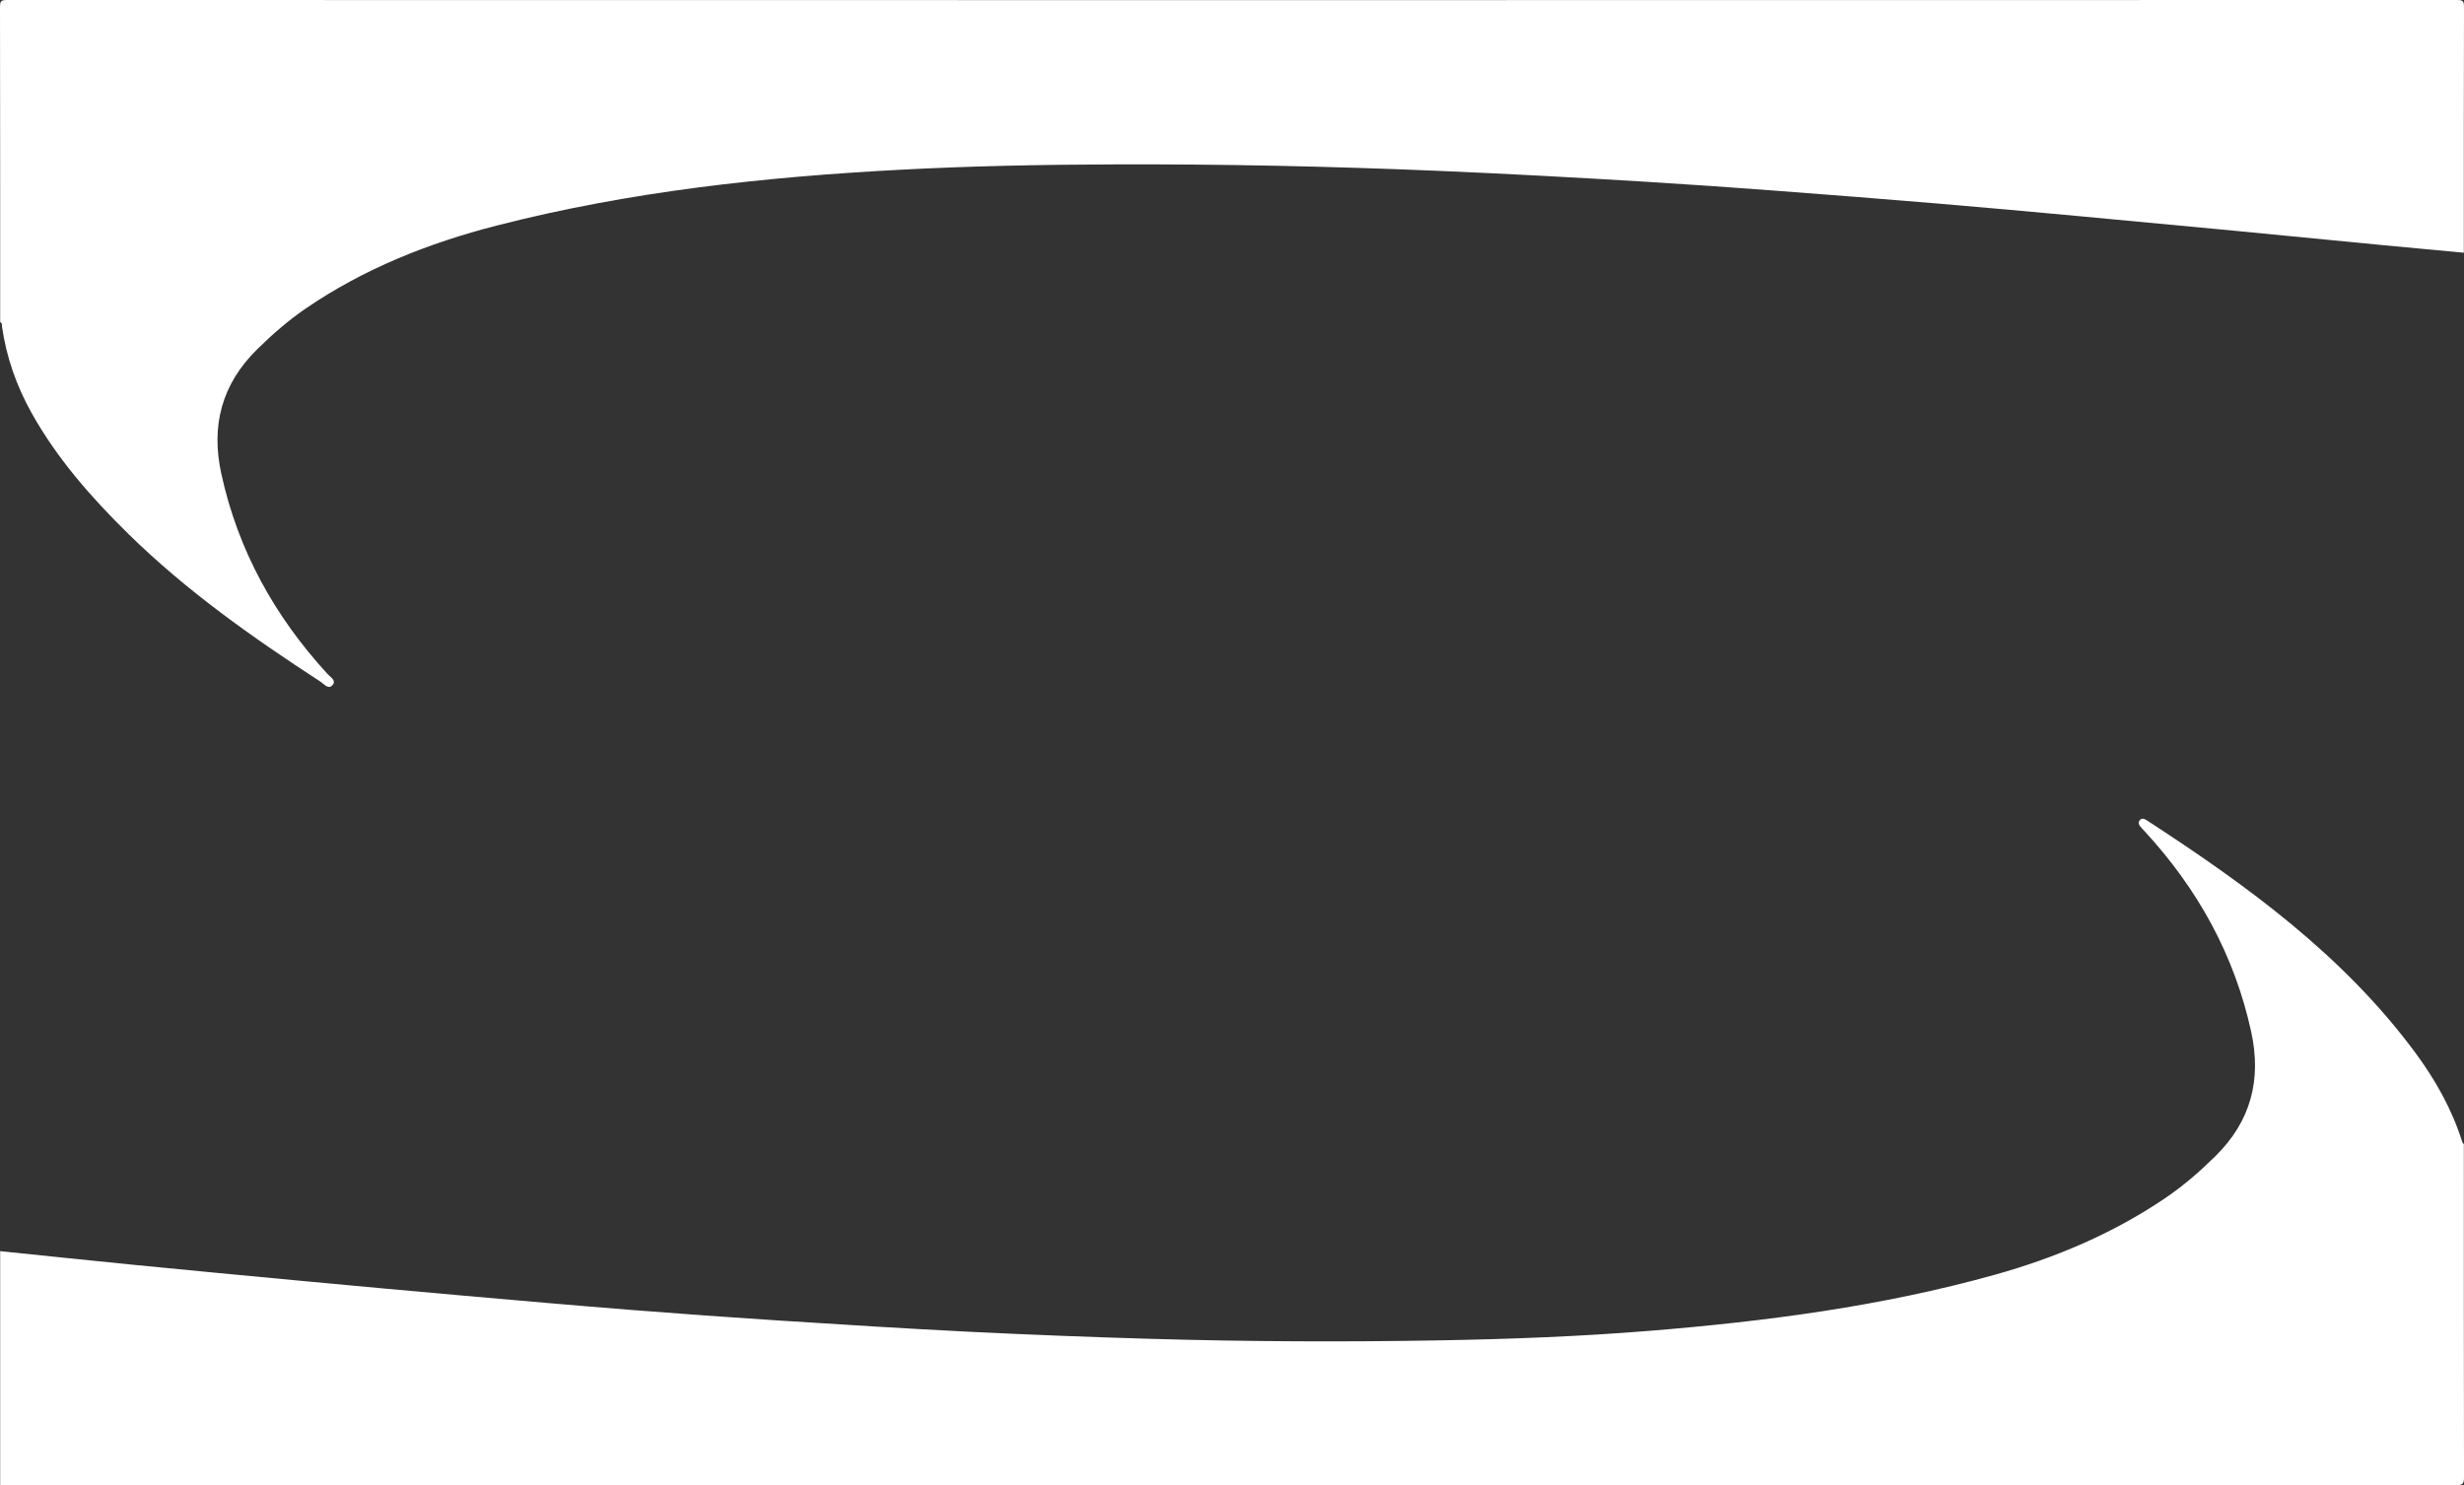<svg xmlns="http://www.w3.org/2000/svg" id="Layer_2" viewBox="0 0 1453 876"><rect x="0" y="0" width="1453" height="876" fill="#333333" stroke="none"/><defs><style>      .cls-1 {        fill: #fff;      }    </style></defs><g id="Layer_1-2" data-name="Layer_1"><g id="_x36_r0FPf.tif"><g><path class="cls-1" d="M1452.9,149.06c-15.91-1.49-31.81-2.93-47.72-4.47-29.33-2.83-58.66-5.74-87.99-8.54-30.5-2.91-61-5.78-91.51-8.59-27.52-2.53-55.05-5.07-82.59-7.37-32.19-2.69-64.4-5.24-96.61-7.66-25.24-1.9-50.5-3.68-75.77-5.22-41.07-2.5-82.15-4.75-123.26-6.47-63.43-2.65-126.88-4-190.37-3.78-41.99.14-83.96.92-125.89,3.14-80.41,4.25-160.25,12.87-238.45,32.98-40.01,10.29-78.04,25.36-112.38,48.83-10.36,7.08-19.72,15.28-28.65,24.05-20.92,20.55-27.43,45.01-21.19,73.55,9.89,45.23,31.49,84.09,62.6,118,1.67,1.82,5.28,3.77,3.07,6.45-2.49,3.02-5.06-.51-7.17-1.88-40.12-26.07-79.15-53.61-113.42-87.27-21.8-21.42-41.88-44.28-56.92-71.14-8.94-15.97-14.91-32.97-17.51-51.12-.13-.92.21-2.07-1.06-2.52C.1,128.07.13,66.08,0,4.09,0,.67.67,0,4.1,0,485.7.1,967.3.1,1448.9,0c3.42,0,4.11.67,4.1,4.09-.14,48.32-.1,96.65-.1,144.97Z"></path><path class="cls-1" d="M.1,737.94c26,2.67,51.99,5.43,78,7.99,33.63,3.31,67.28,6.51,100.93,9.66,30.67,2.87,61.34,5.7,92.02,8.4,33.5,2.96,67.01,5.91,100.54,8.57,29.38,2.33,58.79,4.44,88.2,6.33,37.23,2.39,74.47,4.74,111.73,6.59,35.6,1.76,71.23,3.14,106.86,4.17,56.96,1.66,113.94,1.91,170.91.9,41.14-.73,82.26-2.27,123.28-5.6,68.75-5.58,137-14.46,203.62-33.05,35.91-10.02,69.94-24.41,100.94-45.45,10.65-7.23,20.28-15.65,29.42-24.68,20.73-20.48,27.14-44.83,20.97-73.16-9.86-45.23-31.42-84.12-62.56-118-.68-.74-1.38-1.45-2.04-2.2-1.24-1.41-2.64-3-1-4.78,1.43-1.54,3.1-.41,4.49.5,58.83,38.29,115.32,79.3,157.73,136.56,11.95,16.14,21.71,33.44,27.78,52.69.18.57.66,1.05.99,1.56,0,65.49-.04,130.97.1,196.46,0,3.75-.85,4.59-4.6,4.59-482.77-.1-965.54-.09-1448.31-.09,0-45.99,0-91.98,0-137.97Z"></path></g></g></g></svg>